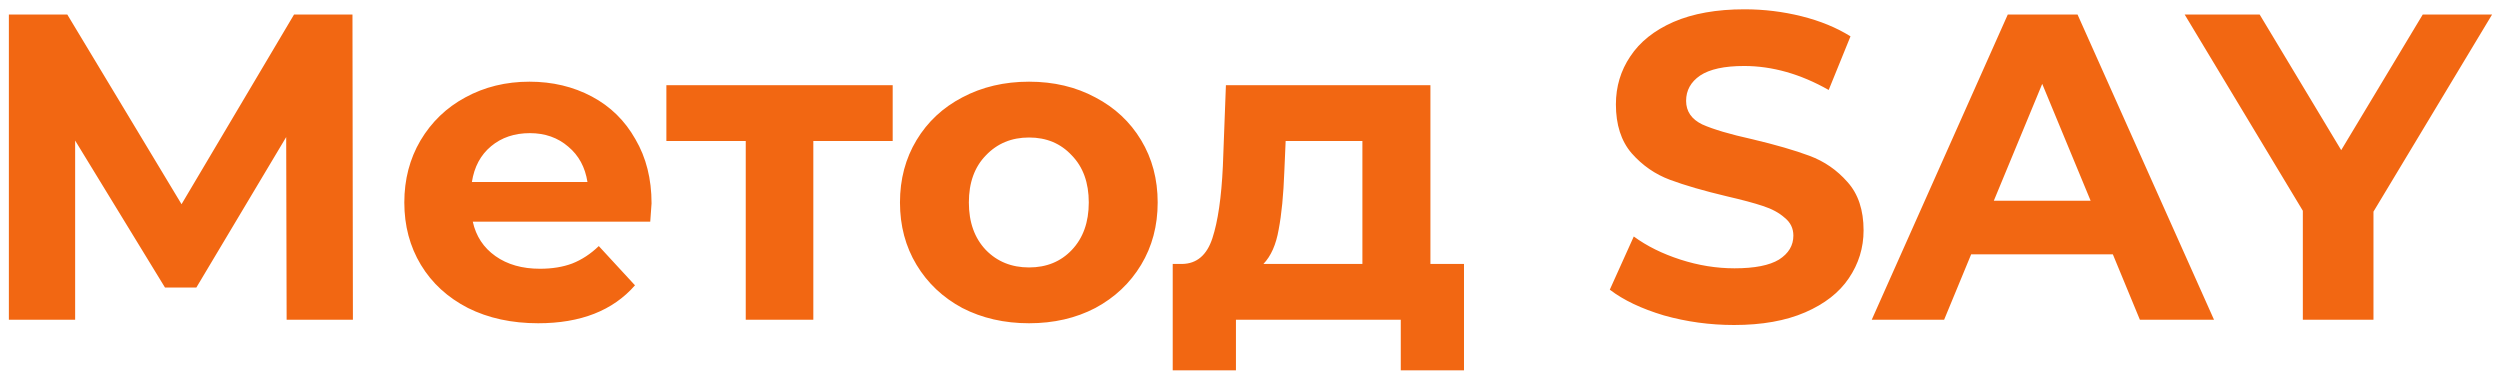 <?xml version="1.0" encoding="UTF-8"?> <svg xmlns="http://www.w3.org/2000/svg" width="172" height="26" viewBox="0 0 172 26" fill="none"> <path d="M19.72 22L19.69 9.43L13.51 19.78H11.35L5.17 9.67V22H0.61V1H4.63L12.49 14.05L20.23 1H24.25L24.28 22H19.72ZM44.827 13.99C44.827 14.05 44.797 14.47 44.737 15.25H32.527C32.747 16.25 33.267 17.04 34.087 17.62C34.907 18.2 35.927 18.49 37.147 18.49C37.987 18.49 38.727 18.37 39.367 18.13C40.027 17.87 40.637 17.47 41.197 16.93L43.687 19.63C42.167 21.37 39.947 22.24 37.027 22.24C35.207 22.24 33.597 21.89 32.197 21.19C30.797 20.47 29.717 19.48 28.957 18.22C28.197 16.96 27.817 15.53 27.817 13.93C27.817 12.35 28.187 10.93 28.927 9.67C29.687 8.39 30.717 7.4 32.017 6.7C33.337 5.98 34.807 5.62 36.427 5.62C38.007 5.62 39.437 5.96 40.717 6.64C41.997 7.32 42.997 8.3 43.717 9.58C44.457 10.84 44.827 12.31 44.827 13.99ZM36.457 9.16C35.397 9.16 34.507 9.46 33.787 10.06C33.067 10.66 32.627 11.48 32.467 12.52H40.417C40.257 11.5 39.817 10.69 39.097 10.09C38.377 9.47 37.497 9.16 36.457 9.16ZM61.417 9.7H55.957V22H51.307V9.7H45.847V5.86H61.417V9.7ZM70.798 22.24C69.098 22.24 67.568 21.89 66.208 21.19C64.868 20.47 63.818 19.48 63.058 18.22C62.298 16.96 61.918 15.53 61.918 13.93C61.918 12.33 62.298 10.9 63.058 9.64C63.818 8.38 64.868 7.4 66.208 6.7C67.568 5.98 69.098 5.62 70.798 5.62C72.498 5.62 74.018 5.98 75.358 6.7C76.698 7.4 77.748 8.38 78.508 9.64C79.268 10.9 79.648 12.33 79.648 13.93C79.648 15.53 79.268 16.96 78.508 18.22C77.748 19.48 76.698 20.47 75.358 21.19C74.018 21.89 72.498 22.24 70.798 22.24ZM70.798 18.4C71.998 18.4 72.978 18 73.738 17.2C74.518 16.38 74.908 15.29 74.908 13.93C74.908 12.57 74.518 11.49 73.738 10.69C72.978 9.87 71.998 9.46 70.798 9.46C69.598 9.46 68.608 9.87 67.828 10.69C67.048 11.49 66.658 12.57 66.658 13.93C66.658 15.29 67.048 16.38 67.828 17.2C68.608 18 69.598 18.4 70.798 18.4ZM100.723 18.16V25.48H96.373V22H85.033V25.48H80.683V18.16H81.343C82.343 18.14 83.033 17.55 83.413 16.39C83.793 15.23 84.033 13.58 84.133 11.44L84.343 5.86H98.413V18.16H100.723ZM88.363 11.77C88.303 13.41 88.173 14.75 87.973 15.79C87.793 16.83 87.443 17.62 86.923 18.16H93.733V9.7H88.453L88.363 11.77ZM119.304 22.36C117.644 22.36 116.034 22.14 114.474 21.7C112.934 21.24 111.694 20.65 110.754 19.93L112.404 16.27C113.304 16.93 114.374 17.46 115.614 17.86C116.854 18.26 118.094 18.46 119.334 18.46C120.714 18.46 121.734 18.26 122.394 17.86C123.054 17.44 123.384 16.89 123.384 16.21C123.384 15.71 123.184 15.3 122.784 14.98C122.404 14.64 121.904 14.37 121.284 14.17C120.684 13.97 119.864 13.75 118.824 13.51C117.224 13.13 115.914 12.75 114.894 12.37C113.874 11.99 112.994 11.38 112.254 10.54C111.534 9.7 111.174 8.58 111.174 7.18C111.174 5.96 111.504 4.86 112.164 3.88C112.824 2.88 113.814 2.09 115.134 1.51C116.474 0.93 118.104 0.64 120.024 0.64C121.364 0.64 122.674 0.8 123.954 1.12C125.234 1.44 126.354 1.9 127.314 2.5L125.814 6.19C123.874 5.09 121.934 4.54 119.994 4.54C118.634 4.54 117.624 4.76 116.964 5.2C116.324 5.64 116.004 6.22 116.004 6.94C116.004 7.66 116.374 8.2 117.114 8.56C117.874 8.9 119.024 9.24 120.564 9.58C122.164 9.96 123.474 10.34 124.494 10.72C125.514 11.1 126.384 11.7 127.104 12.52C127.844 13.34 128.214 14.45 128.214 15.85C128.214 17.05 127.874 18.15 127.194 19.15C126.534 20.13 125.534 20.91 124.194 21.49C122.854 22.07 121.224 22.36 119.304 22.36ZM145.365 17.5H135.615L133.755 22H128.775L138.135 1H142.935L152.325 22H147.225L145.365 17.5ZM143.835 13.81L140.505 5.77L137.175 13.81H143.835ZM163.295 14.56V22H158.435V14.5L150.305 1H155.465L161.075 10.33L166.685 1H171.455L163.295 14.56Z" fill="#F26712"></path> </svg> 